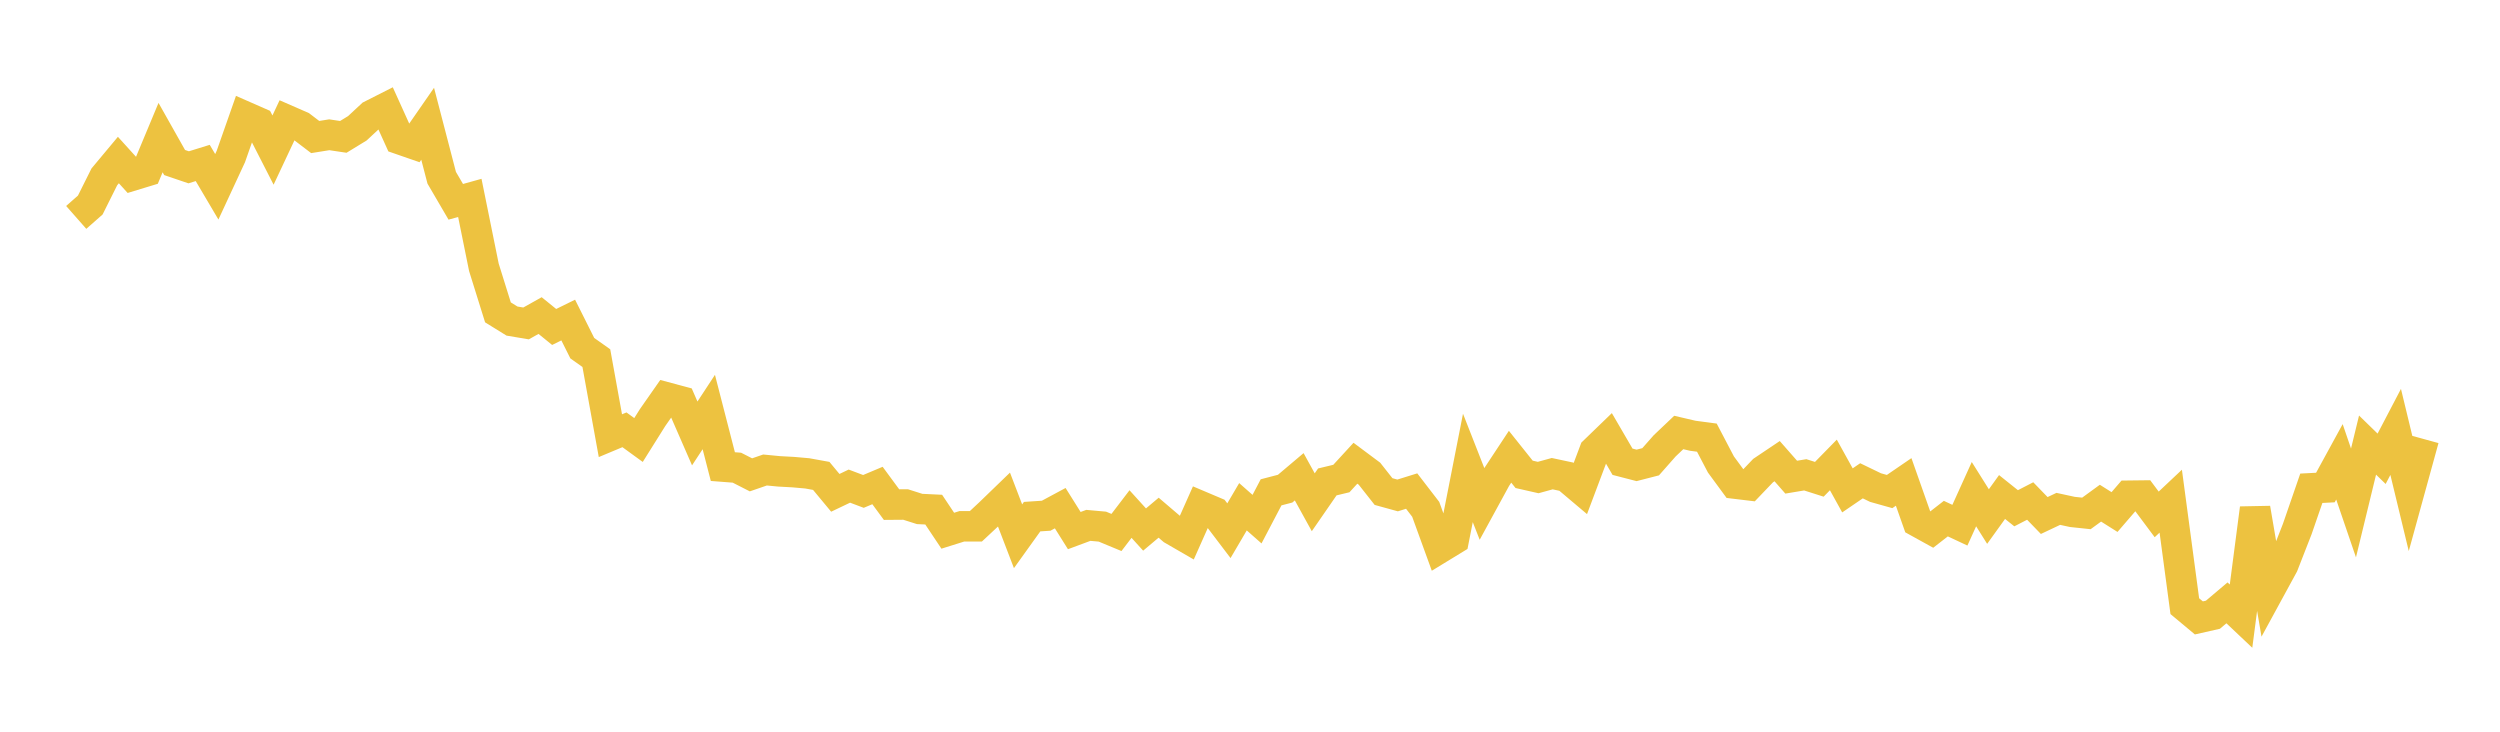 <svg width="164" height="48" xmlns="http://www.w3.org/2000/svg" xmlns:xlink="http://www.w3.org/1999/xlink"><path fill="none" stroke="rgb(237,194,64)" stroke-width="2" d="M5,14.262L5.922,13.45L6.844,11.603L7.766,10.498L8.689,11.517L9.611,11.236L10.533,9.026L11.455,10.662L12.377,10.976L13.299,10.69L14.222,12.254L15.144,10.266L16.066,7.639L16.988,8.044L17.91,9.846L18.832,7.883L19.754,8.286L20.677,8.989L21.599,8.841L22.521,8.979L23.443,8.415L24.365,7.557L25.287,7.09L26.21,9.129L27.132,9.449L28.054,8.119L28.976,11.66L29.898,13.239L30.82,12.982L31.743,17.535L32.665,20.491L33.587,21.062L34.509,21.217L35.431,20.701L36.353,21.449L37.275,20.995L38.198,22.84L39.12,23.493L40.042,28.581L40.964,28.195L41.886,28.865L42.808,27.395L43.731,26.074L44.653,26.321L45.575,28.434L46.497,27.029L47.419,30.609L48.341,30.68L49.263,31.15L50.186,30.832L51.108,30.921L52.03,30.971L52.952,31.052L53.874,31.219L54.796,32.33L55.719,31.889L56.641,32.237L57.563,31.849L58.485,33.102L59.407,33.095L60.329,33.388L61.251,33.432L62.174,34.815L63.096,34.526L64.018,34.525L64.94,33.664L65.862,32.773L66.784,35.179L67.707,33.892L68.629,33.831L69.551,33.335L70.473,34.807L71.395,34.464L72.317,34.547L73.24,34.93L74.162,33.722L75.084,34.738L76.006,33.961L76.928,34.748L77.85,35.281L78.772,33.209L79.695,33.6L80.617,34.815L81.539,33.243L82.461,34.056L83.383,32.297L84.305,32.056L85.228,31.276L86.15,32.949L87.072,31.614L87.994,31.392L88.916,30.388L89.838,31.076L90.76,32.246L91.683,32.501L92.605,32.214L93.527,33.412L94.449,35.95L95.371,35.387L96.293,30.696L97.216,33.049L98.138,31.36L99.06,29.962L99.982,31.117L100.904,31.326L101.826,31.073L102.749,31.27L103.671,32.048L104.593,29.597L105.515,28.706L106.437,30.29L107.359,30.529L108.281,30.292L109.204,29.246L110.126,28.371L111.048,28.586L111.97,28.709L112.892,30.469L113.814,31.724L114.737,31.835L115.659,30.871L116.581,30.252L117.503,31.302L118.425,31.148L119.347,31.442L120.269,30.5L121.192,32.169L122.114,31.54L123.036,31.986L123.958,32.245L124.88,31.614L125.802,34.229L126.725,34.739L127.647,34.021L128.569,34.453L129.491,32.417L130.413,33.886L131.335,32.604L132.257,33.342L133.18,32.866L134.102,33.818L135.024,33.382L135.946,33.582L136.868,33.68L137.79,33.008L138.713,33.59L139.635,32.52L140.557,32.509L141.479,33.745L142.401,32.877L143.323,39.765L144.246,40.535L145.168,40.326L146.09,39.547L147.012,40.419L147.934,33.349L148.856,38.756L149.778,37.064L150.701,34.702L151.623,32.03L152.545,31.982L153.467,30.295L154.389,32.994L155.311,29.198L156.234,30.096L157.156,28.333L158.078,32.151L159,28.801"></path></svg>
